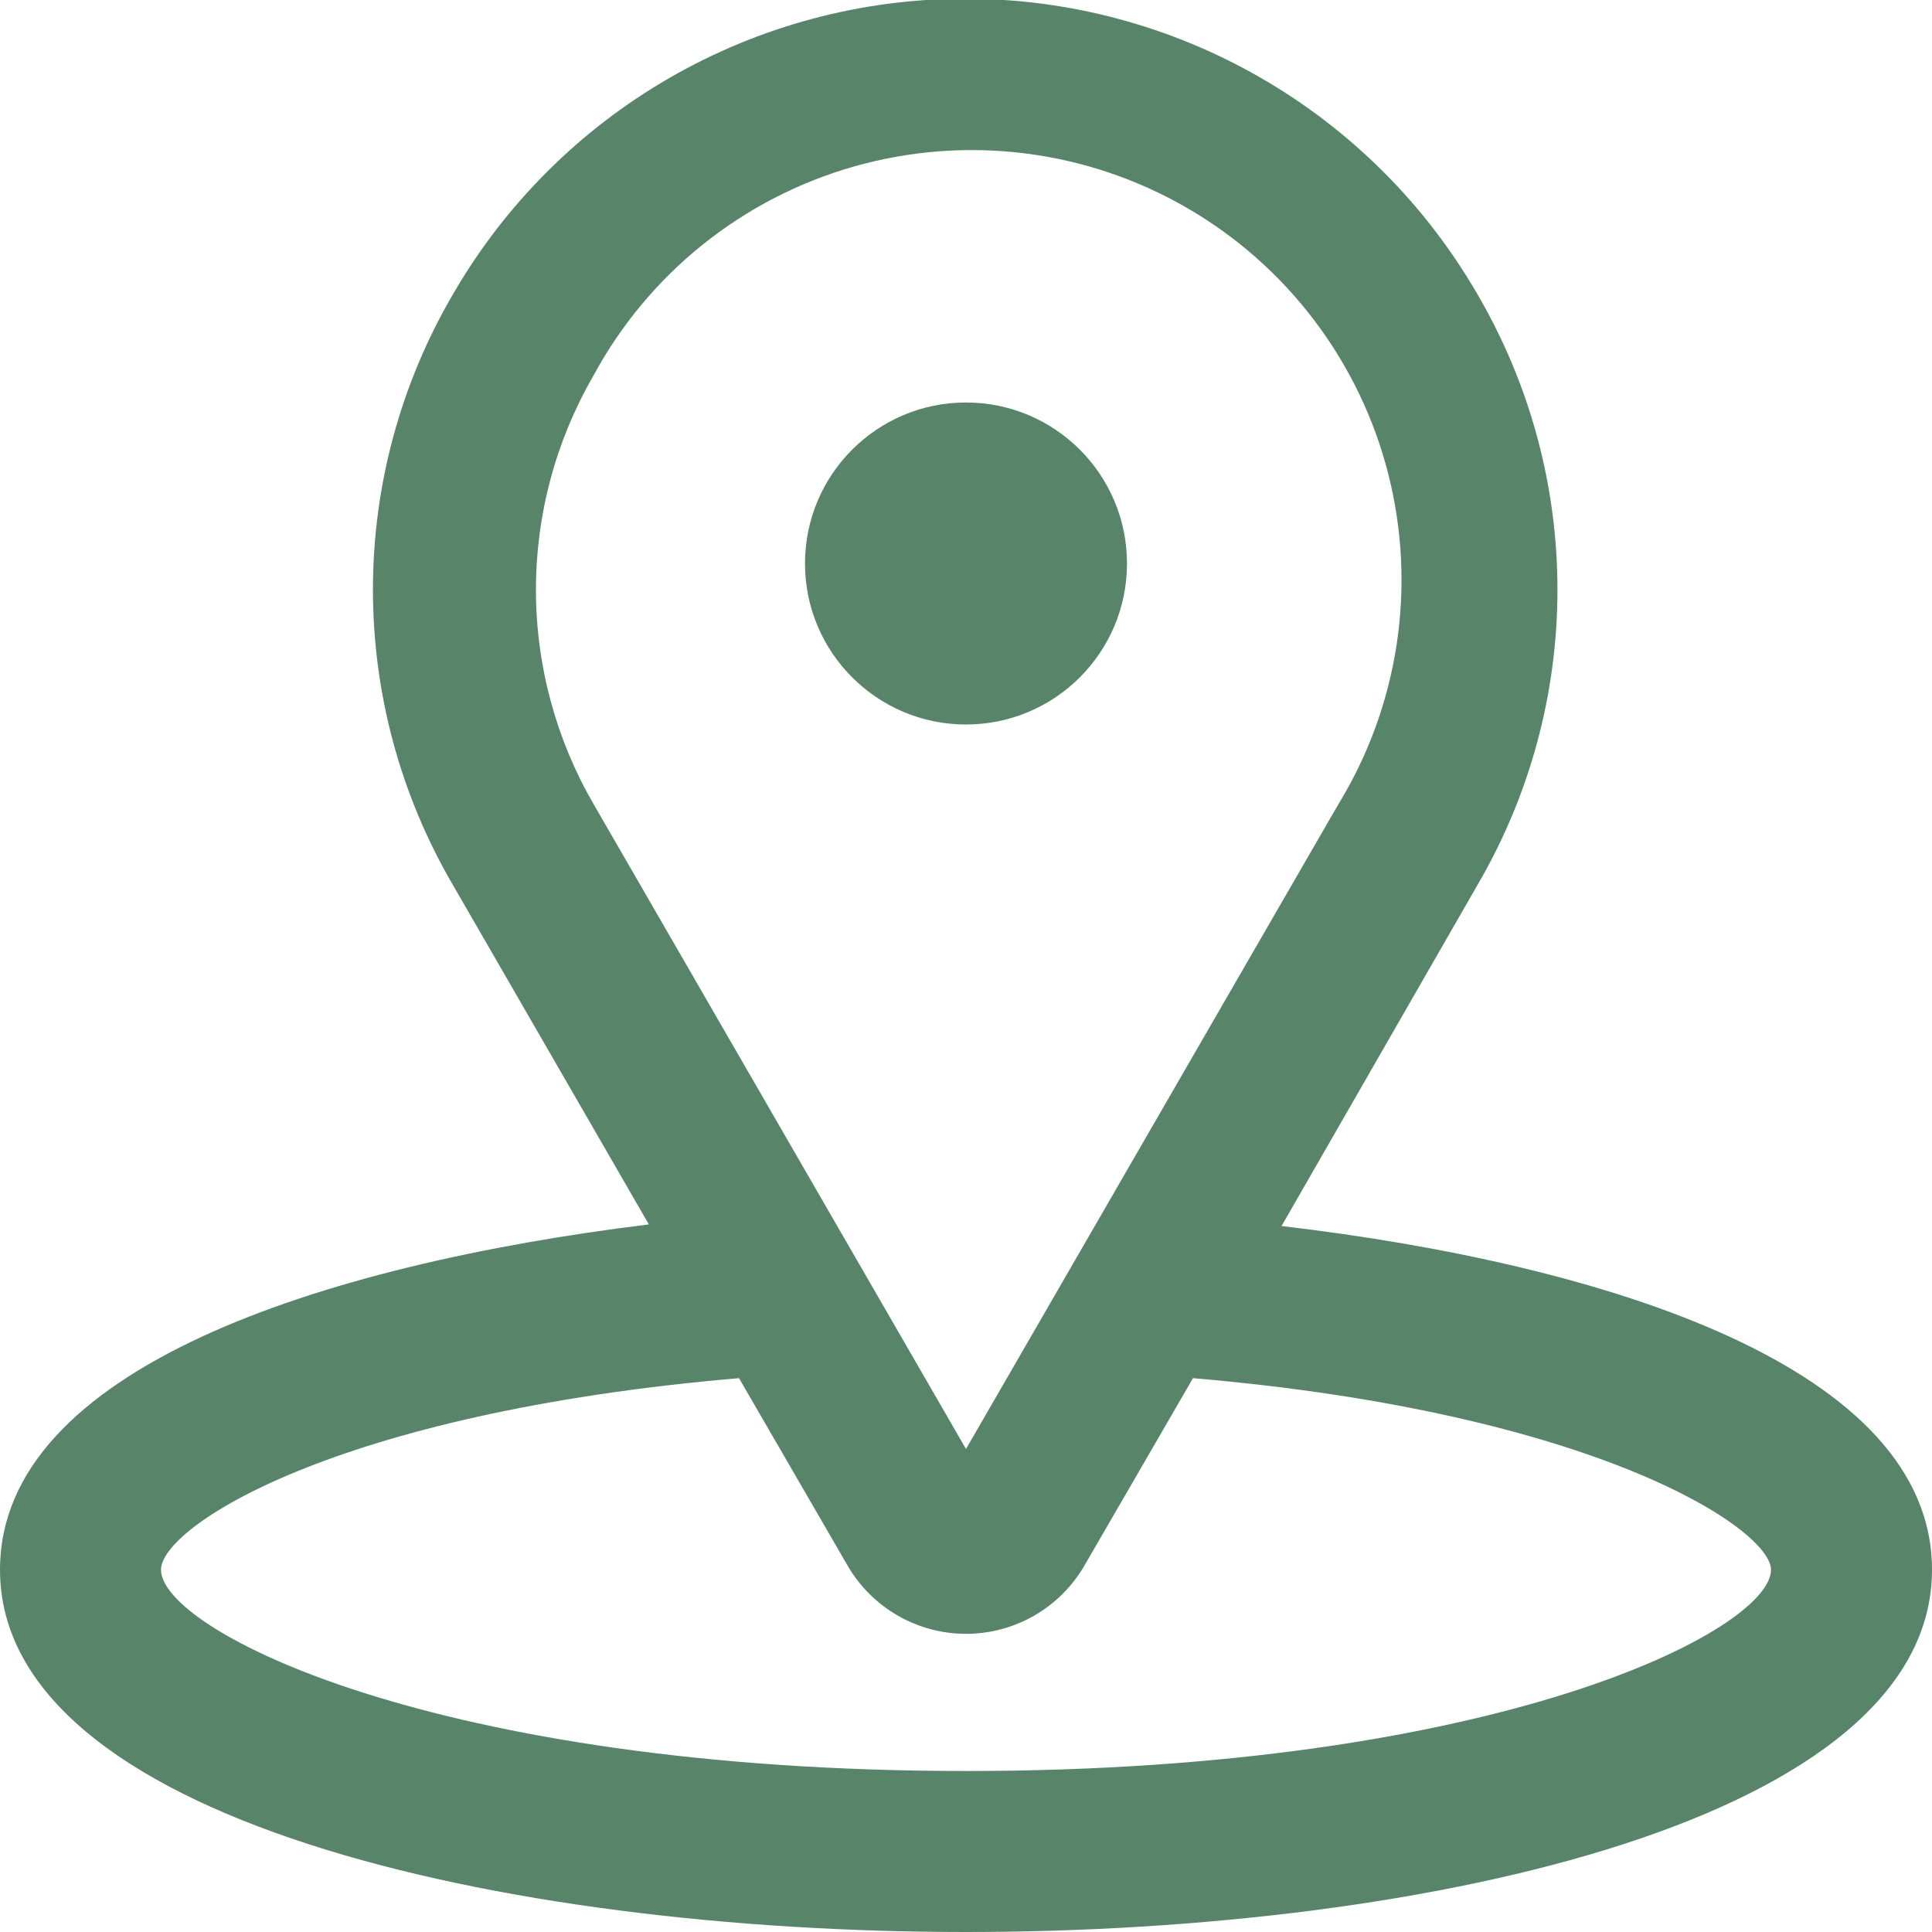 <svg width="87" height="87" viewBox="0 0 87 87" fill="none" xmlns="http://www.w3.org/2000/svg">
<g clip-path="url(#clip0_1_1856)">
<path d="M57.71 55.209L66.519 39.875C68.886 35.834 70.134 31.236 70.134 26.553C70.134 21.87 68.886 17.272 66.519 13.231C64.178 9.19 60.816 5.835 56.769 3.502C52.723 1.17 48.134 -0.058 43.464 -0.058C38.793 -0.058 34.205 1.17 30.159 3.502C26.112 5.835 22.75 9.19 20.409 13.231C18.041 17.272 16.794 21.87 16.794 26.553C16.794 31.236 18.041 35.834 20.409 39.875L29.218 55.136C14.5 56.949 0 61.625 0 70.687C0 81.889 22.547 87 43.5 87C64.453 87 87 81.889 87 70.687C87 61.625 72.5 56.949 57.71 55.209ZM26.716 16.929C27.945 14.651 29.617 12.642 31.635 11.022C33.653 9.401 35.976 8.202 38.465 7.495C40.955 6.788 43.561 6.587 46.13 6.904C48.698 7.222 51.177 8.051 53.419 9.343C55.662 10.635 57.622 12.364 59.185 14.427C60.748 16.49 61.881 18.846 62.518 21.354C63.154 23.863 63.281 26.473 62.891 29.032C62.502 31.59 61.602 34.045 60.248 36.25L43.5 65.25L26.753 36.25C25.044 33.318 24.141 29.987 24.134 26.594C24.128 23.201 25.019 19.867 26.716 16.929ZM43.5 79.75C19.575 79.75 7.25 73.406 7.25 70.687C7.25 68.766 15.044 63.619 33.278 62.06L38.171 70.506C38.713 71.439 39.491 72.213 40.426 72.752C41.361 73.29 42.421 73.573 43.5 73.573C44.579 73.573 45.639 73.29 46.574 72.752C47.509 72.213 48.287 71.439 48.829 70.506L53.722 62.06C71.956 63.619 79.75 68.875 79.75 70.687C79.75 73.406 67.425 79.75 43.5 79.75Z" fill="#58856A"/>
<path d="M43.5 32.625C47.504 32.625 50.75 29.379 50.75 25.375C50.75 21.371 47.504 18.125 43.5 18.125C39.496 18.125 36.25 21.371 36.25 25.375C36.25 29.379 39.496 32.625 43.5 32.625Z" fill="#58856A"/>
</g>
<defs>
<clipPath id="clip0_1_1856">
<rect width="87" height="87" fill="white"/>
</clipPath>
</defs>
</svg>
